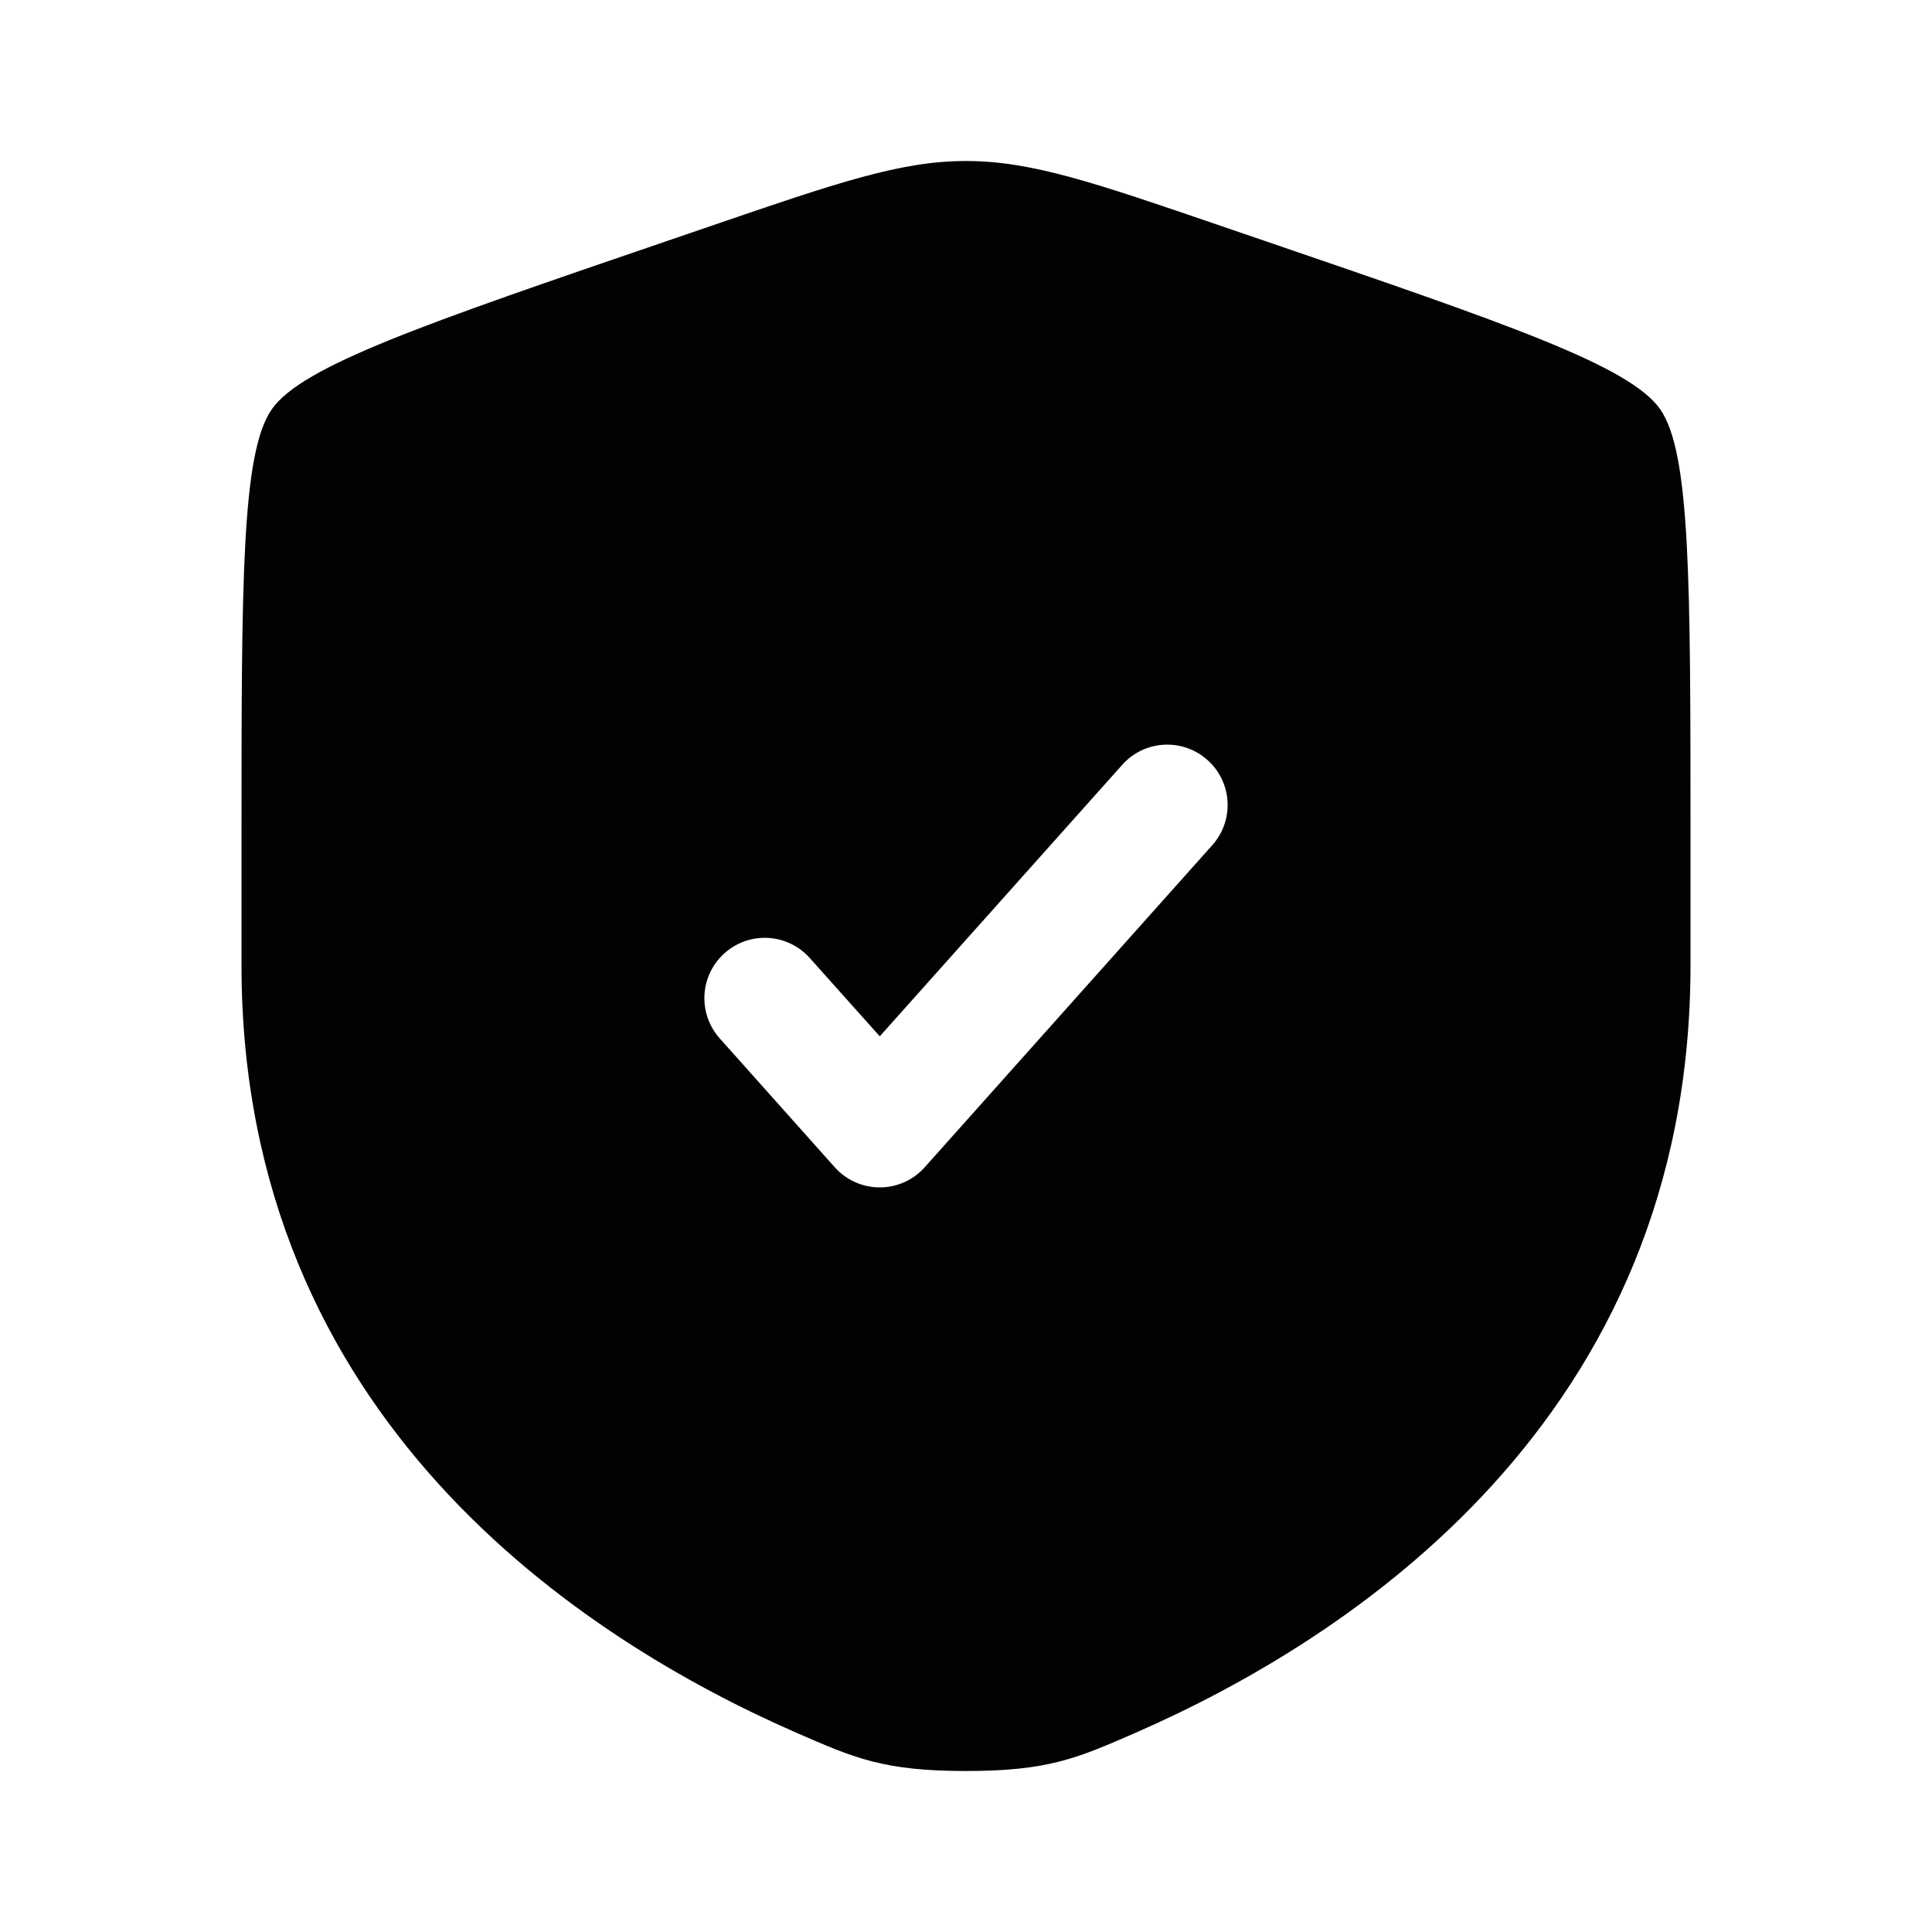 <svg width="30" height="30" viewBox="0 0 30 30" fill="none" xmlns="http://www.w3.org/2000/svg">
<path fill-rule="evenodd" clip-rule="evenodd" d="M4.222 6.353C3.75 7.025 3.75 9.024 3.75 13.021V14.989C3.75 22.037 9.049 25.457 12.373 26.909C13.275 27.303 13.726 27.5 15 27.5C16.274 27.5 16.725 27.303 17.627 26.909C20.951 25.457 26.25 22.037 26.25 14.989V13.021C26.25 9.024 26.25 7.025 25.778 6.353C25.306 5.681 23.427 5.037 19.669 3.751L18.953 3.506C16.994 2.835 16.014 2.5 15 2.5C13.986 2.5 13.006 2.835 11.047 3.506L10.331 3.751C6.573 5.037 4.694 5.681 4.222 6.353ZM18.824 13.124C19.169 12.738 19.136 12.146 18.749 11.801C18.363 11.456 17.77 11.489 17.426 11.876L13.661 16.092L12.574 14.876C12.229 14.489 11.637 14.456 11.251 14.801C10.864 15.146 10.831 15.738 11.176 16.124L12.961 18.124C13.139 18.324 13.394 18.438 13.661 18.438C13.928 18.438 14.182 18.324 14.36 18.124L18.824 13.124Z" fill="#020202"/>
</svg>
